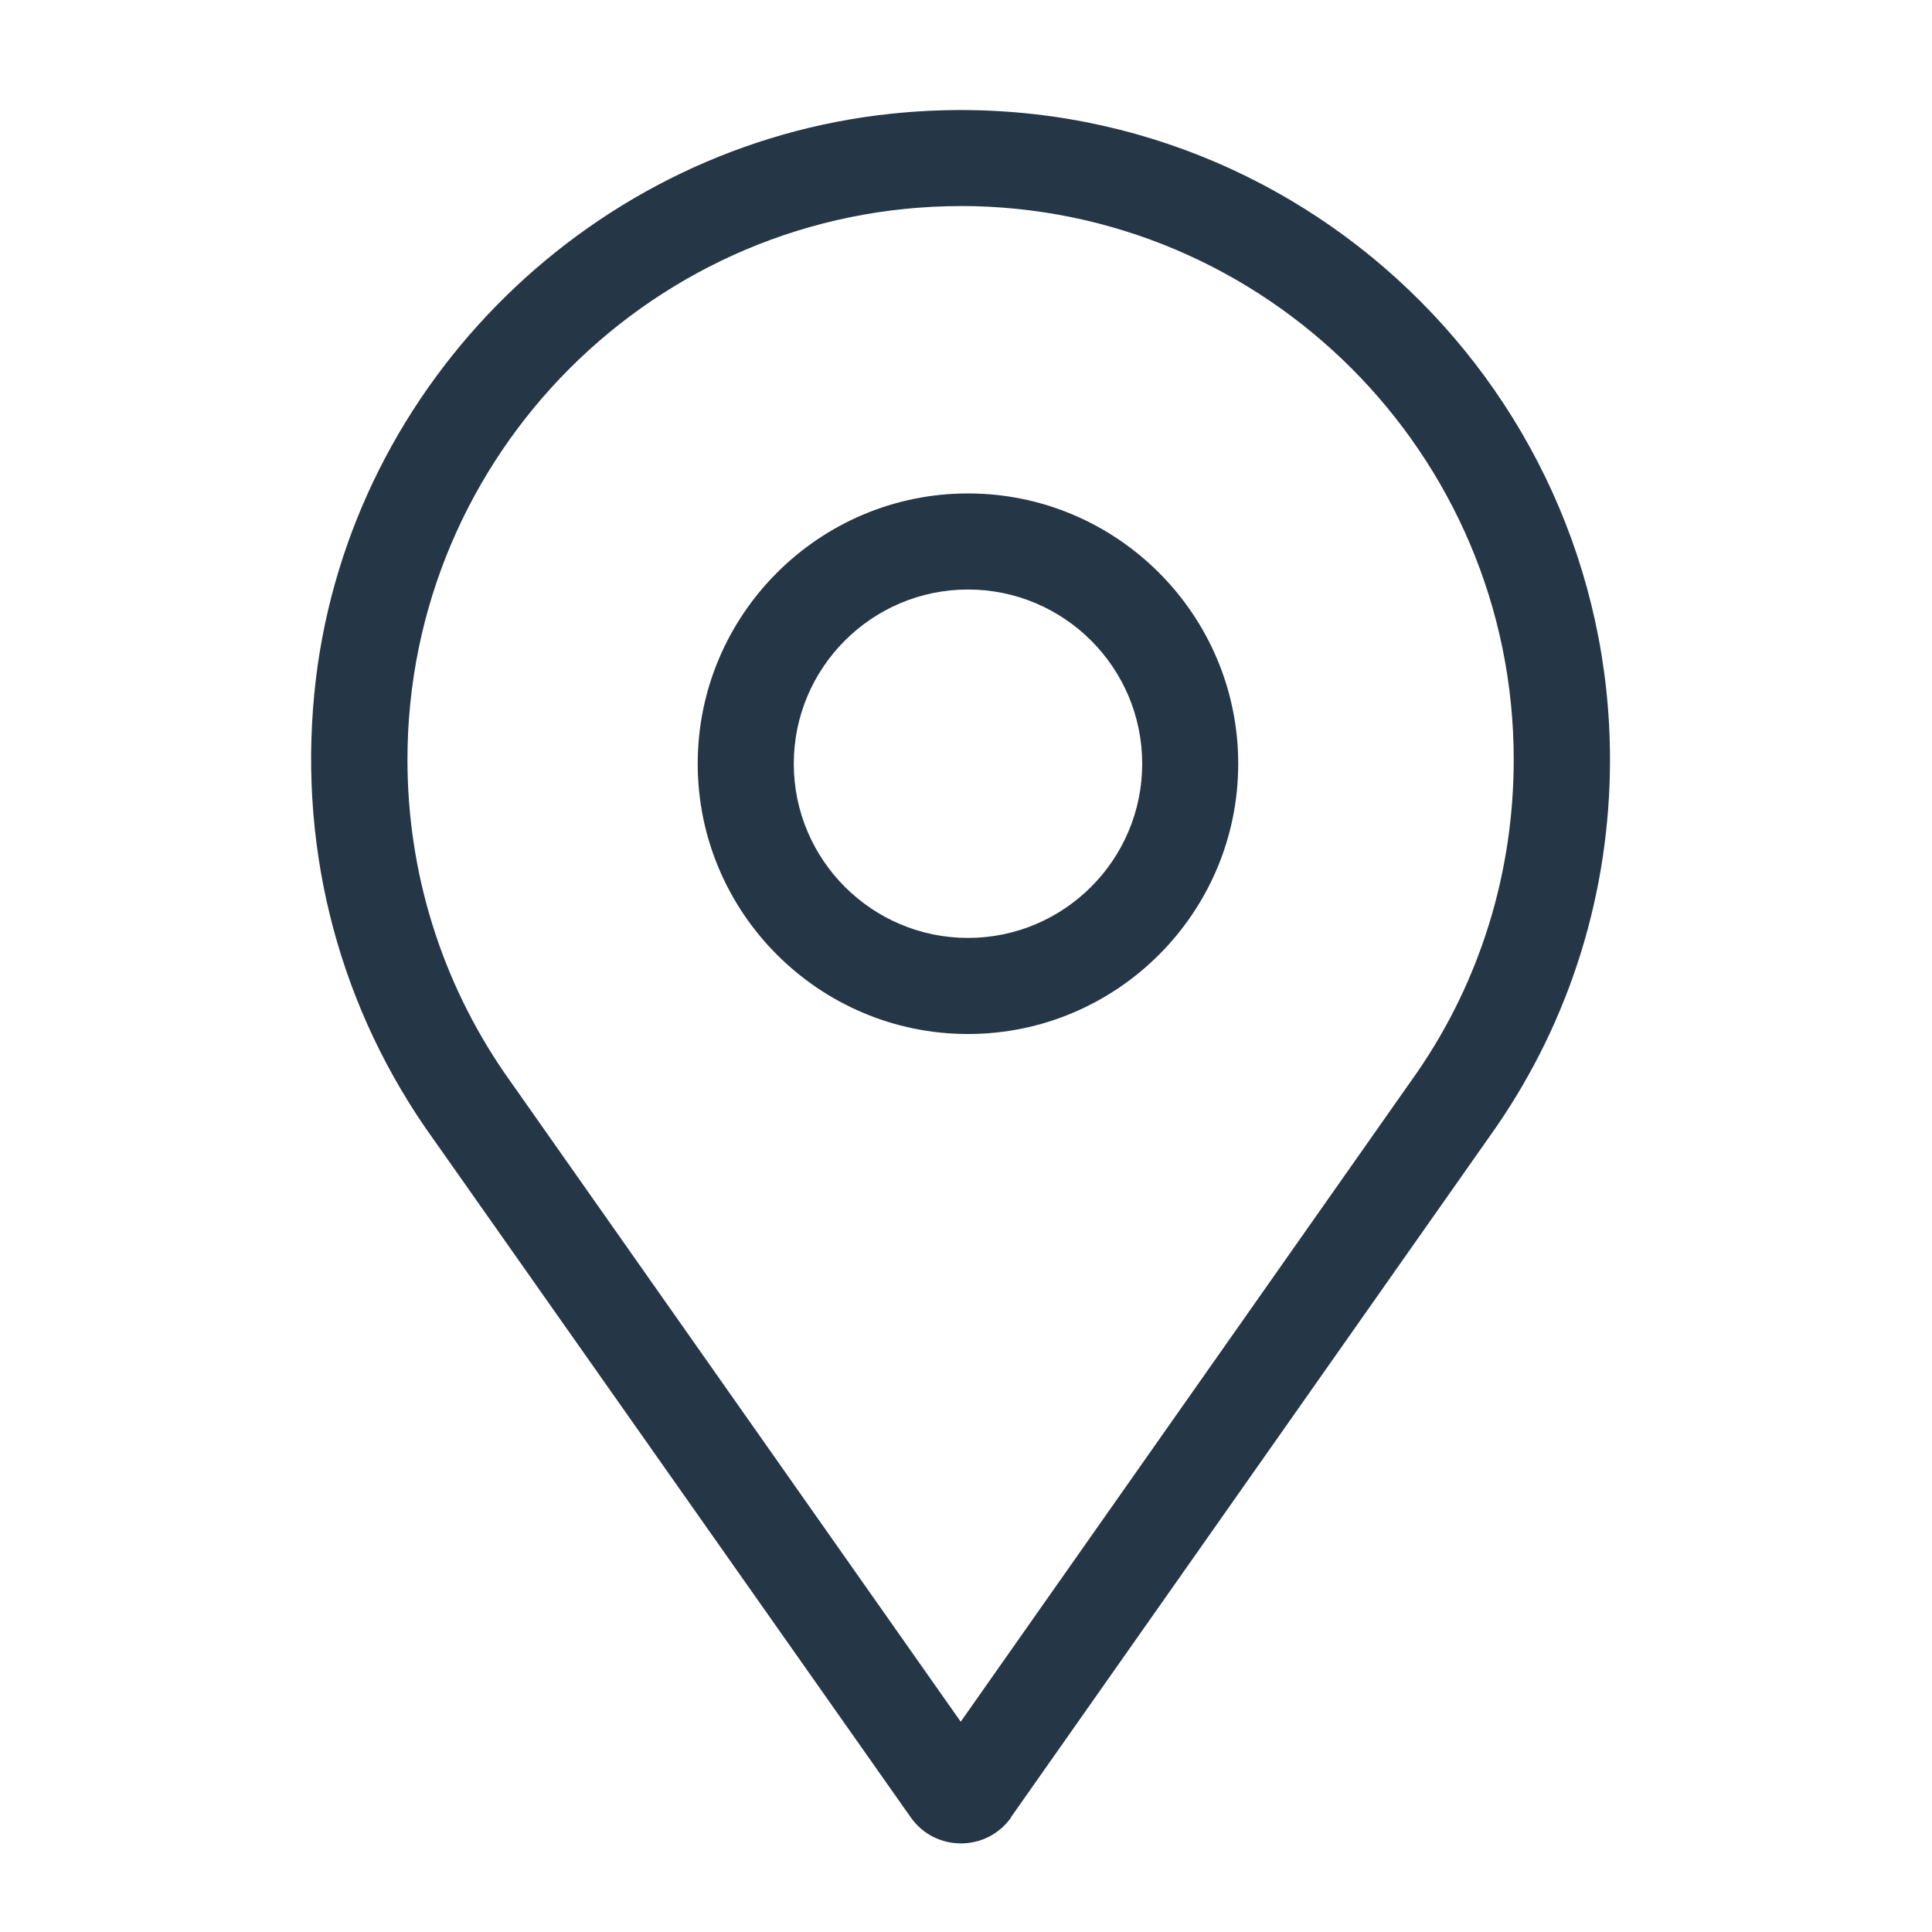 <?xml version="1.0" encoding="utf-8"?>
<!-- Generator: Adobe Illustrator 28.1.0, SVG Export Plug-In . SVG Version: 6.00 Build 0)  -->
<svg version="1.1" id="Vrstva_1" xmlns="http://www.w3.org/2000/svg" xmlns:xlink="http://www.w3.org/1999/xlink" x="0px" y="0px"
	 viewBox="0 0 30 30" style="enable-background:new 0 0 30 30;" xml:space="preserve">
<style type="text/css">
	.st0{fill:#253746;}
</style>
<path class="st0" d="M15.701,28.22c-0.379,0.539-1.18,0.539-1.559,0l-7.538-10.71c-1.395-2.031-1.997-4.475-1.698-6.973
	c0.56-4.614,4.319-8.292,8.941-8.772C19.885,1.136,25,5.88,25,11.796c0,2.052-0.611,4.028-1.77,5.709L15.697,28.22H15.701z
	 M14.922,3.2c-4.74,0-8.595,3.855-8.595,8.595c0,1.749,0.522,3.43,1.504,4.862l7.087,10.078l7.087-10.083
	c0.982-1.424,1.5-3.109,1.5-4.858c0-4.74-3.855-8.595-8.591-8.595H14.922z"/>
<path class="st0" d="M15.031,16.056c-2.313,0-4.197-1.883-4.197-4.197c0-2.313,1.883-4.197,4.197-4.197
	c2.313,0,4.196,1.883,4.196,4.197C19.228,14.172,17.344,16.056,15.031,16.056z M15.031,9.154c-1.492,0-2.705,1.213-2.705,2.705
	c0,1.492,1.213,2.705,2.705,2.705c1.491,0,2.705-1.213,2.705-2.705C17.736,10.367,16.523,9.154,15.031,9.154z"/>
</svg>
